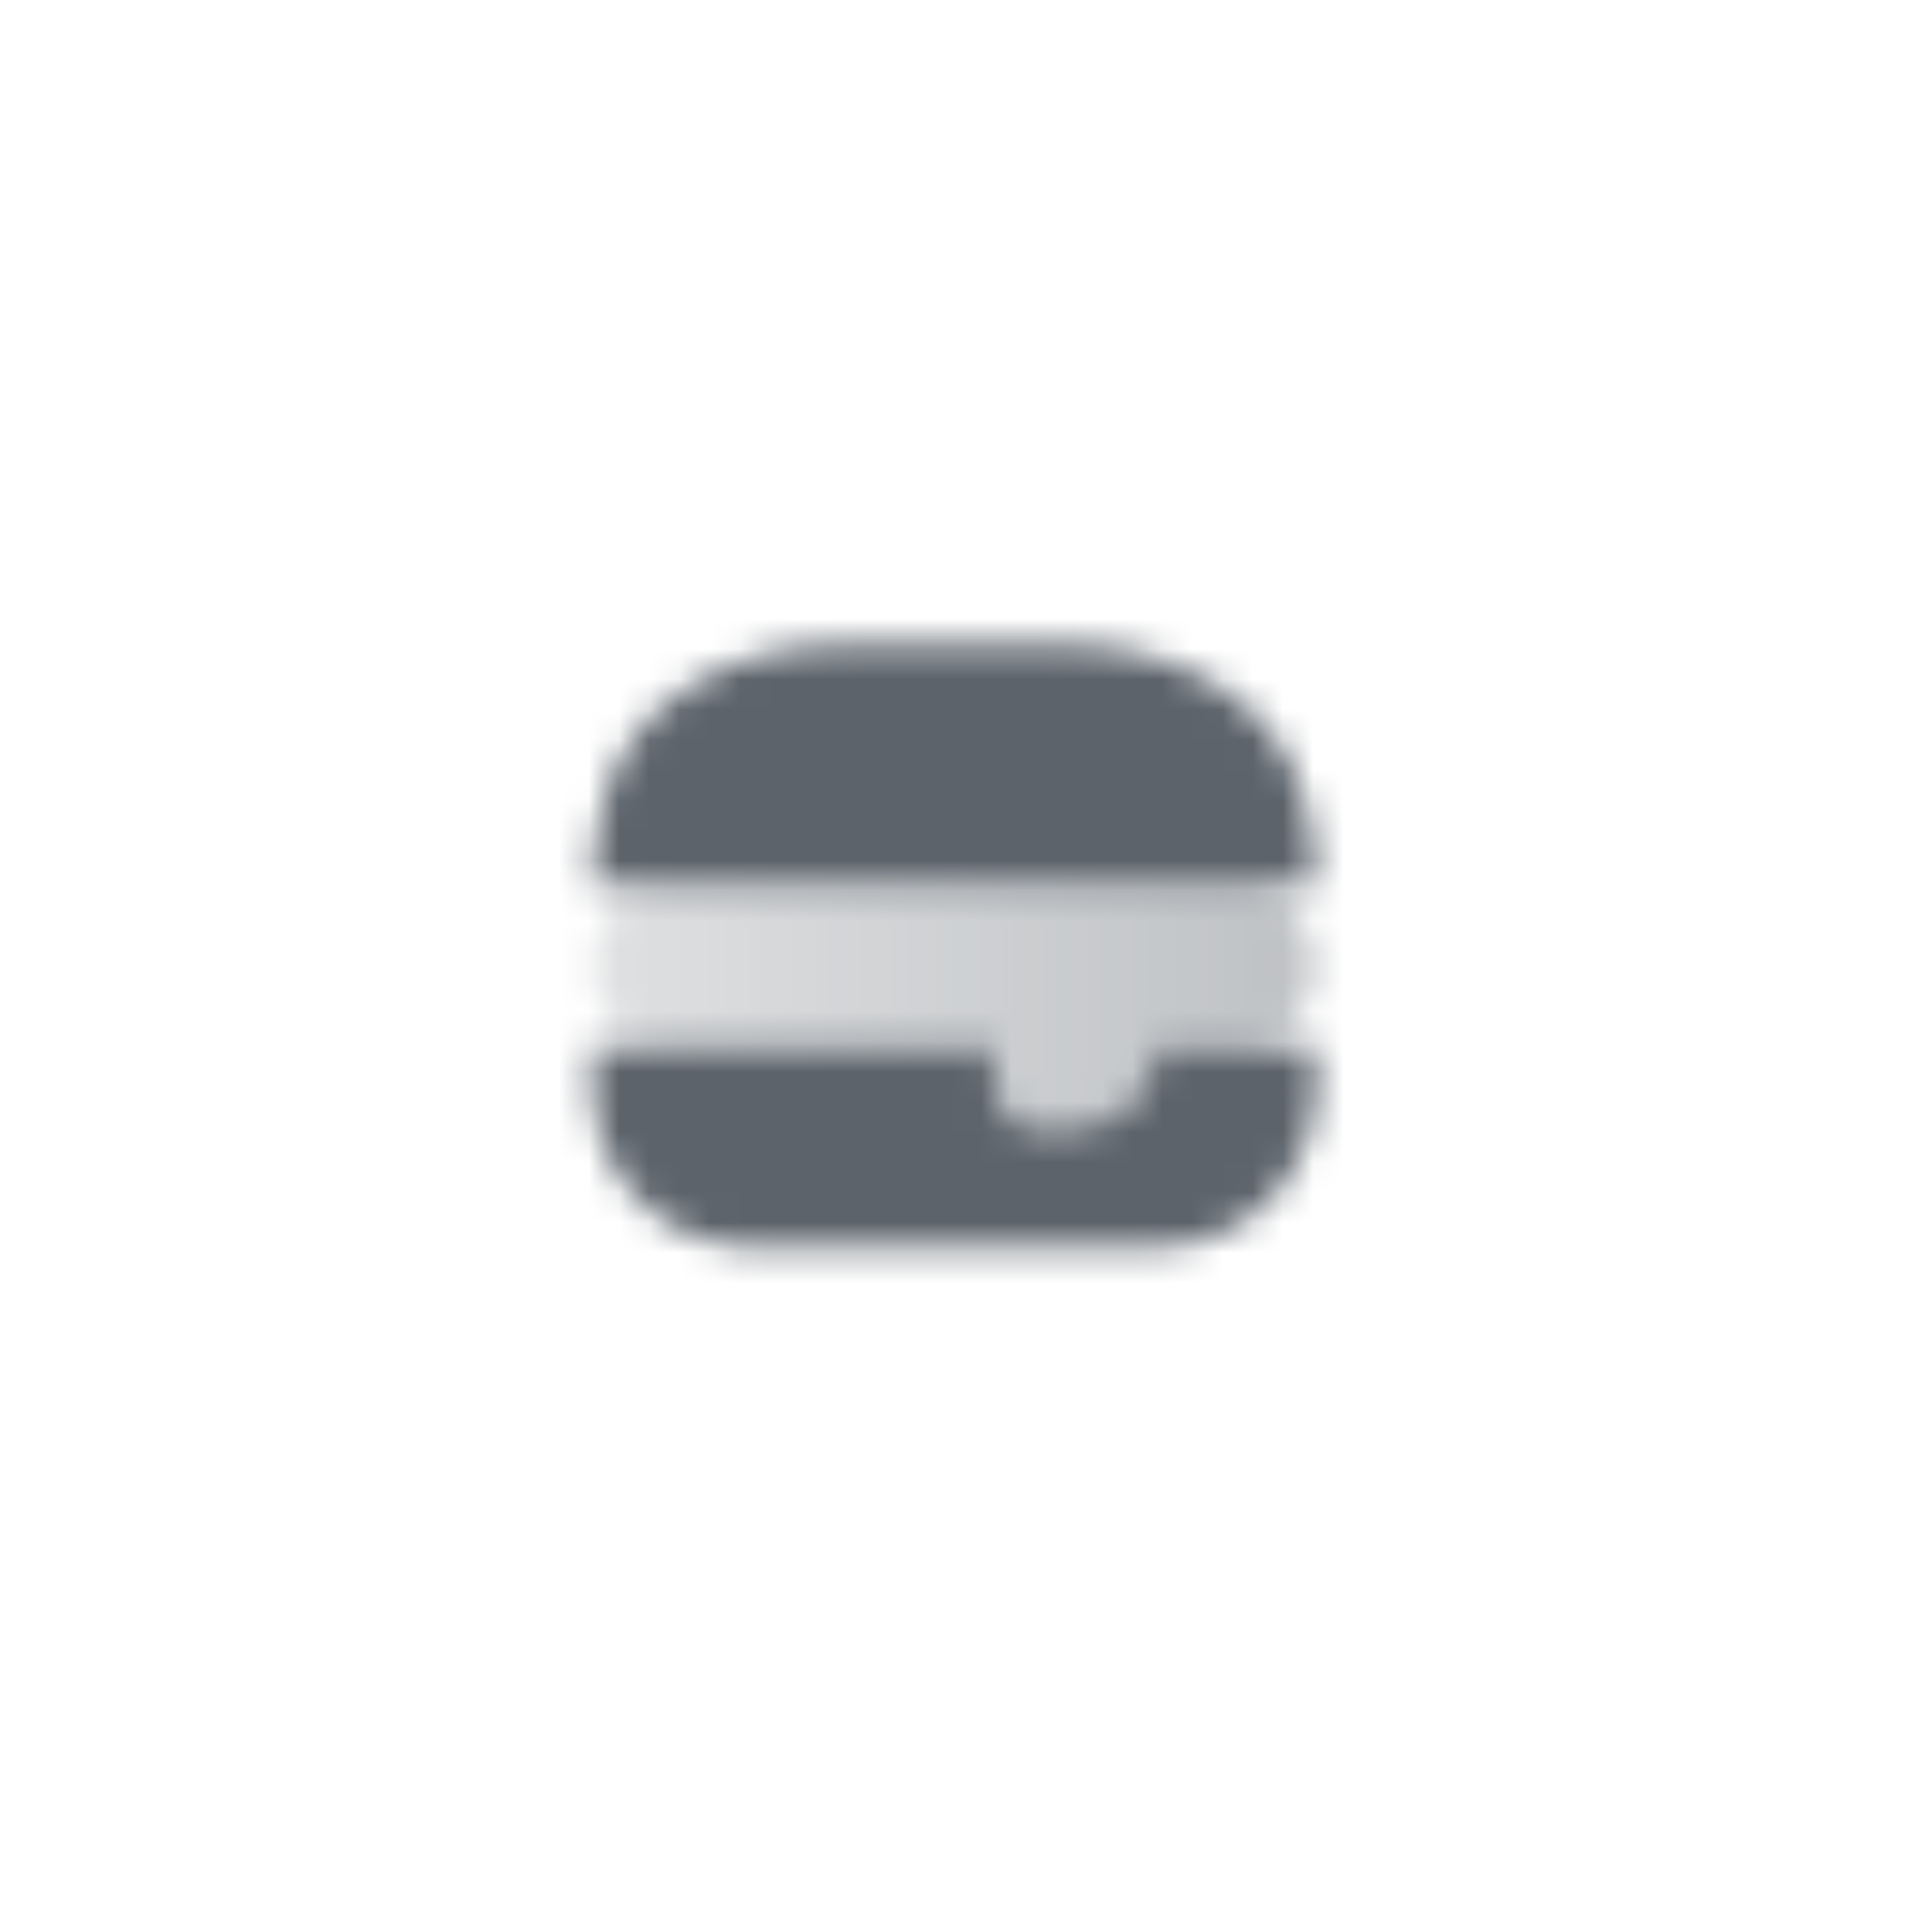 <svg width="64" height="64" viewBox="0 0 64 64" fill="none" xmlns="http://www.w3.org/2000/svg">
<mask id="mask0_13_24" style="mask-type:alpha" maskUnits="userSpaceOnUse" x="15" y="16" width="33" height="32">
<path fill-rule="evenodd" clip-rule="evenodd" d="M22.282 29.333C20.809 29.333 19.615 30.527 19.615 32C19.615 33.473 20.809 34.667 22.282 34.667H32.949V37.333H35.615C37.088 37.333 38.282 36.139 38.282 34.667H40.949C42.421 34.667 43.615 33.473 43.615 32C43.615 30.527 42.421 29.333 40.949 29.333H38.282H32.949H22.282Z" fill="url(#paint0_linear_13_24)"/>
<path fill-rule="evenodd" clip-rule="evenodd" d="M27.991 21.333C24.424 21.333 20.878 23.084 19.994 26.539C19.765 27.435 19.615 28.384 19.615 29.333H43.615C43.615 28.384 43.465 27.435 43.236 26.539C42.352 23.084 38.806 21.333 35.24 21.333H27.991ZM19.615 34.667H32.949V36C32.949 36.736 33.545 37.333 34.282 37.333H35.615C37.088 37.333 38.282 36.139 38.282 34.667H43.615V36C43.615 38.946 41.227 41.333 38.282 41.333H24.949C22.003 41.333 19.615 38.946 19.615 36V34.667Z" fill="black"/>
</mask>
<g mask="url(#mask0_13_24)">
<path d="M15.615 16H47.615V48H15.615V16Z" fill="#5C636B"/>
</g>
<defs>
<linearGradient id="paint0_linear_13_24" x1="43.615" y1="32.533" x2="19.615" y2="32.533" gradientUnits="userSpaceOnUse">
<stop stop-opacity="0.4"/>
<stop offset="1" stop-opacity="0.2"/>
</linearGradient>
</defs>
</svg>
